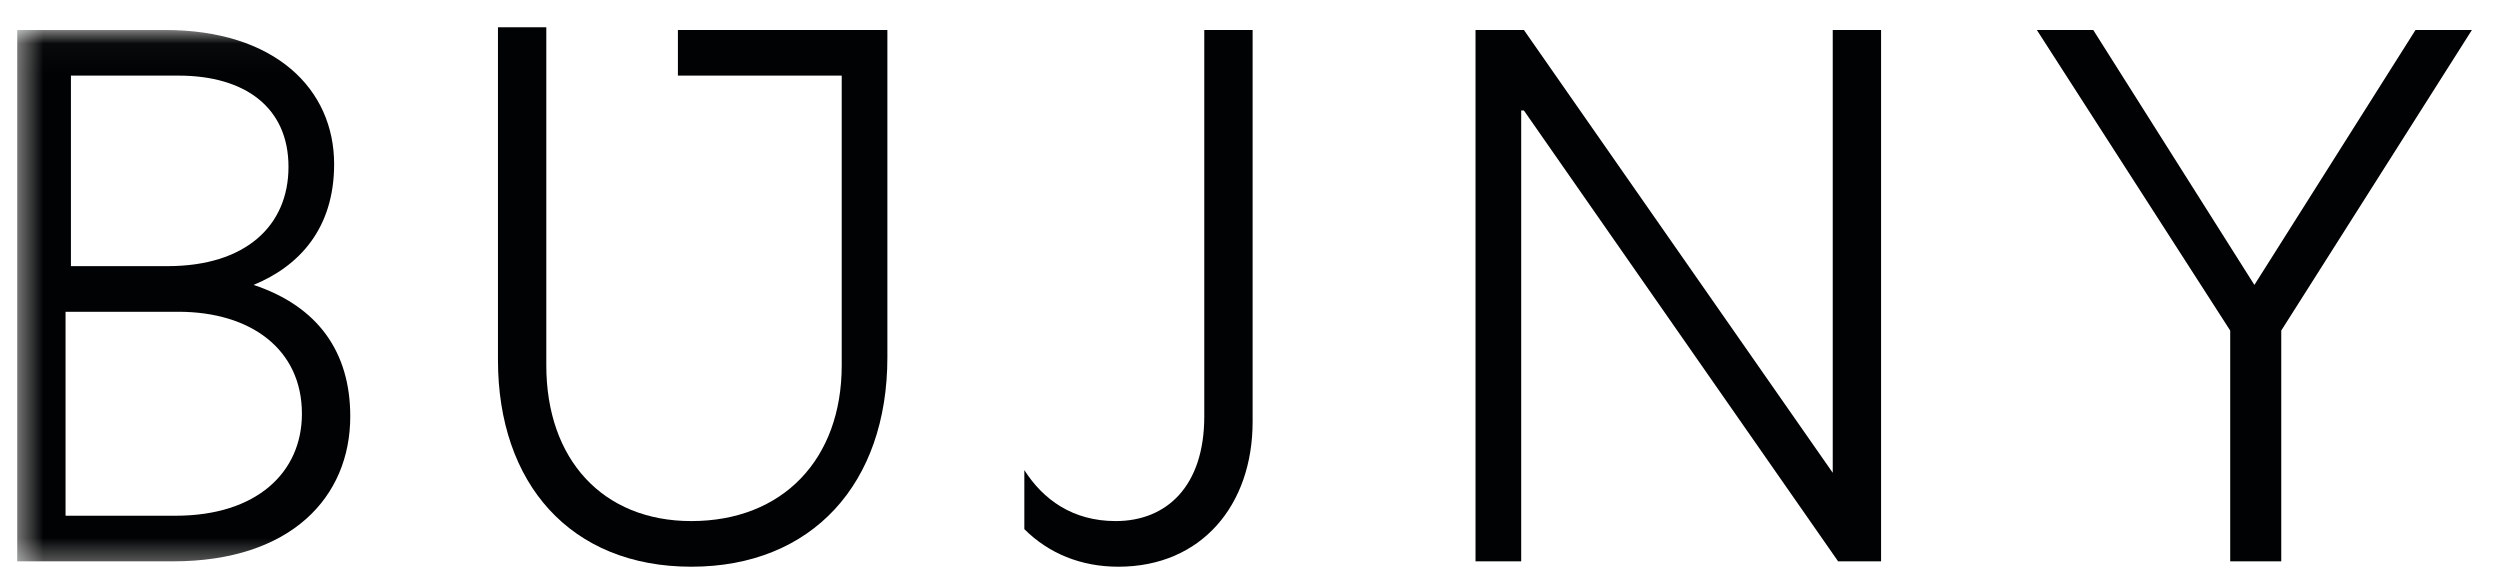 <svg width="86" height="20" viewBox="0 0 86 20" fill="none" xmlns="http://www.w3.org/2000/svg">
<mask id="mask0_695_1579" style="mask-type:luminance" maskUnits="userSpaceOnUse" x="0" y="1" width="85" height="19">
<path d="M84.942 1.031H0.5V19.587H84.942V1.031Z" fill="white"/>
</mask>
<g mask="url(#mask0_695_1579)">
<path d="M10.386 14.233C10.386 12.017 8.63 10.725 6.136 10.725H2.255V17.741H6.043C8.815 17.741 10.386 16.264 10.386 14.233ZM2.255 9.155H5.766C8.445 9.155 9.924 7.77 9.924 5.739C9.924 3.708 8.445 2.601 6.136 2.601H2.44V9.155H2.255ZM12.049 14.325C12.049 17.095 10.016 19.31 5.951 19.31H0.593V1.031H5.674C9.462 1.031 11.494 3.062 11.494 5.647C11.494 7.863 10.293 9.155 8.723 9.801C10.94 10.54 12.049 12.109 12.049 14.325Z" fill="#010203"/>
</g>
<path d="M38.379 17.925C40.134 17.925 41.427 16.725 41.427 14.325V1.031H43.09V14.51C43.09 17.372 41.335 19.495 38.471 19.495C37.178 19.495 36.069 19.033 35.237 18.202V16.171C35.884 17.187 36.901 17.925 38.379 17.925Z" fill="#010203"/>
<path d="M64.709 19.31H63.231L52.422 3.801H52.329V19.31H50.758V1.031H52.422L63.046 16.264V1.031H64.709V19.31Z" fill="#010203"/>
<path d="M76.719 11.371L70.067 1.031H72.007L77.551 9.801L83.094 1.031H85.034L78.475 11.371V19.31H76.719V11.371Z" fill="#010203"/>
<path d="M30.526 1.031H28.955H23.32V2.601H28.955V12.571C28.955 15.802 26.923 17.925 23.782 17.925C20.733 17.925 18.793 15.802 18.793 12.571V0.939H17.13V12.386C17.13 16.633 19.624 19.495 23.782 19.495C27.939 19.495 30.526 16.633 30.526 12.294V1.031Z" fill="#010203"/>
</svg>
